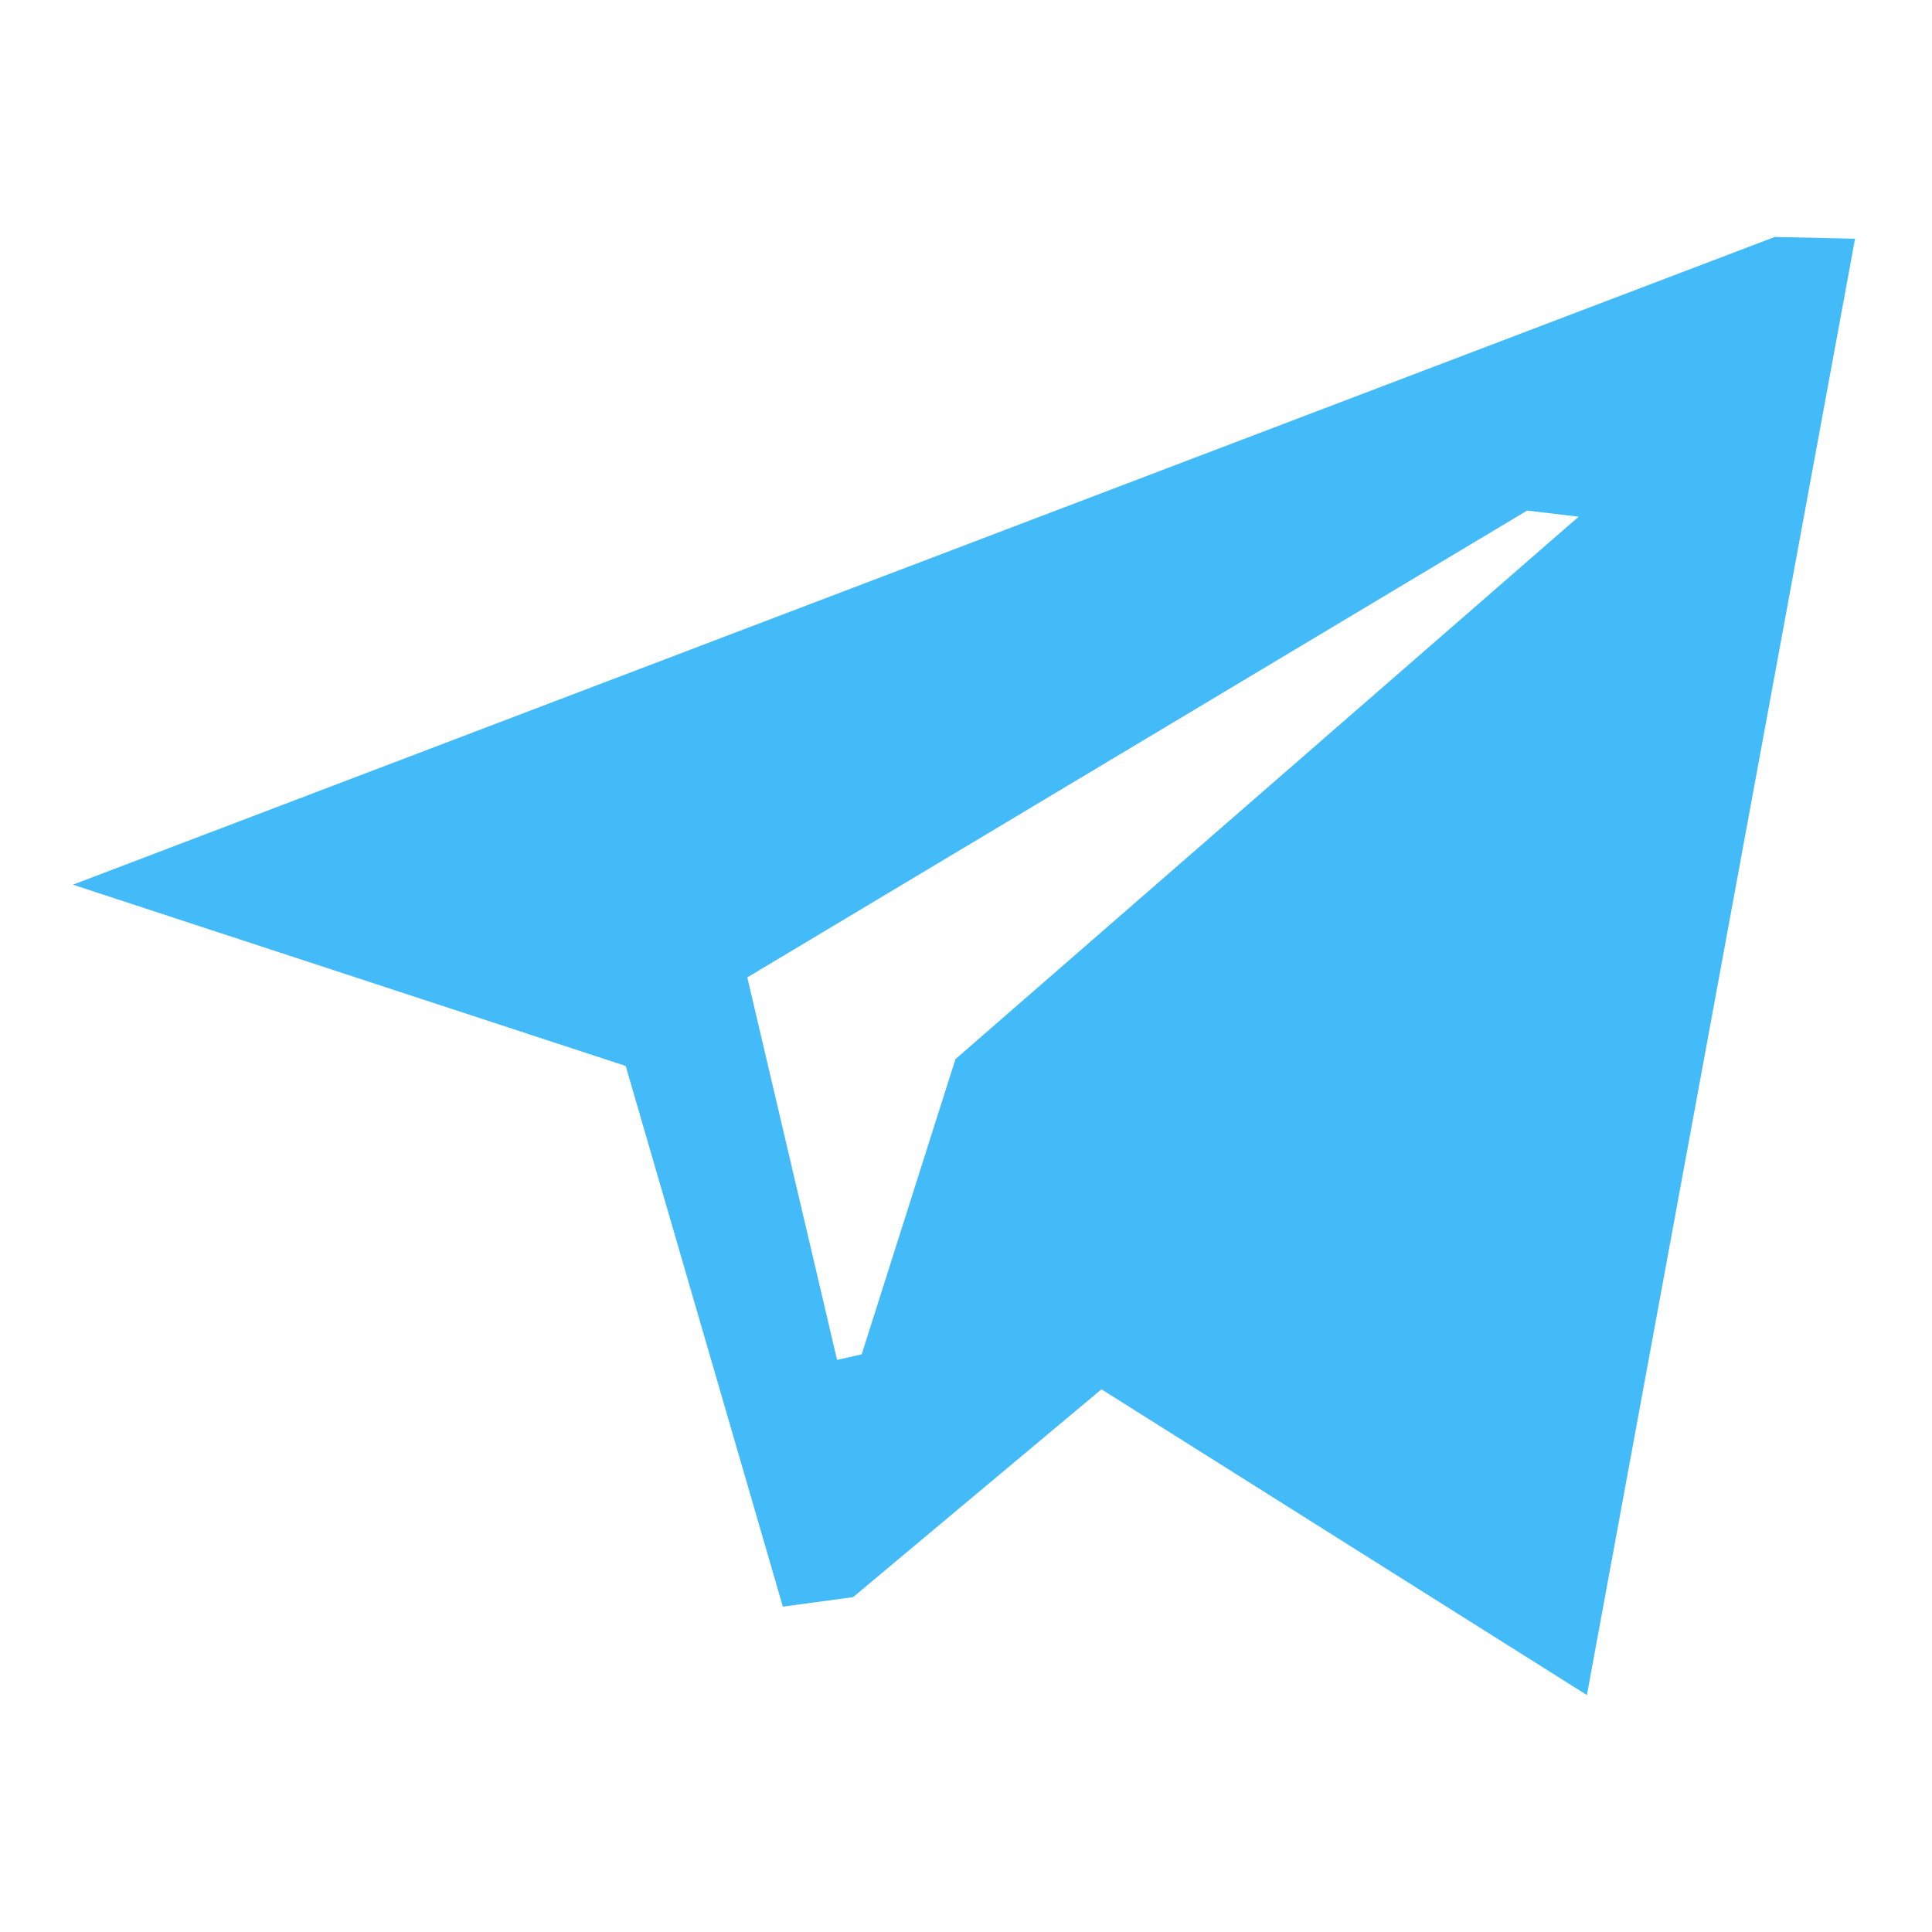 <svg width="106" height="106" viewBox="0 0 106 106" fill="none" xmlns="http://www.w3.org/2000/svg">
<path fill-rule="evenodd" clip-rule="evenodd" d="M60.432 76.225L46.804 87.628L42.952 88.149L34.33 58.485L4 48.538L97.373 13L101.778 13.098L87.066 93L60.432 76.225ZM83.785 28.014L41.001 53.625L45.927 74.611L47.277 74.306L52.421 58.111L86.613 28.349L83.785 28.014Z" fill="#44BBF9"/>
</svg>
